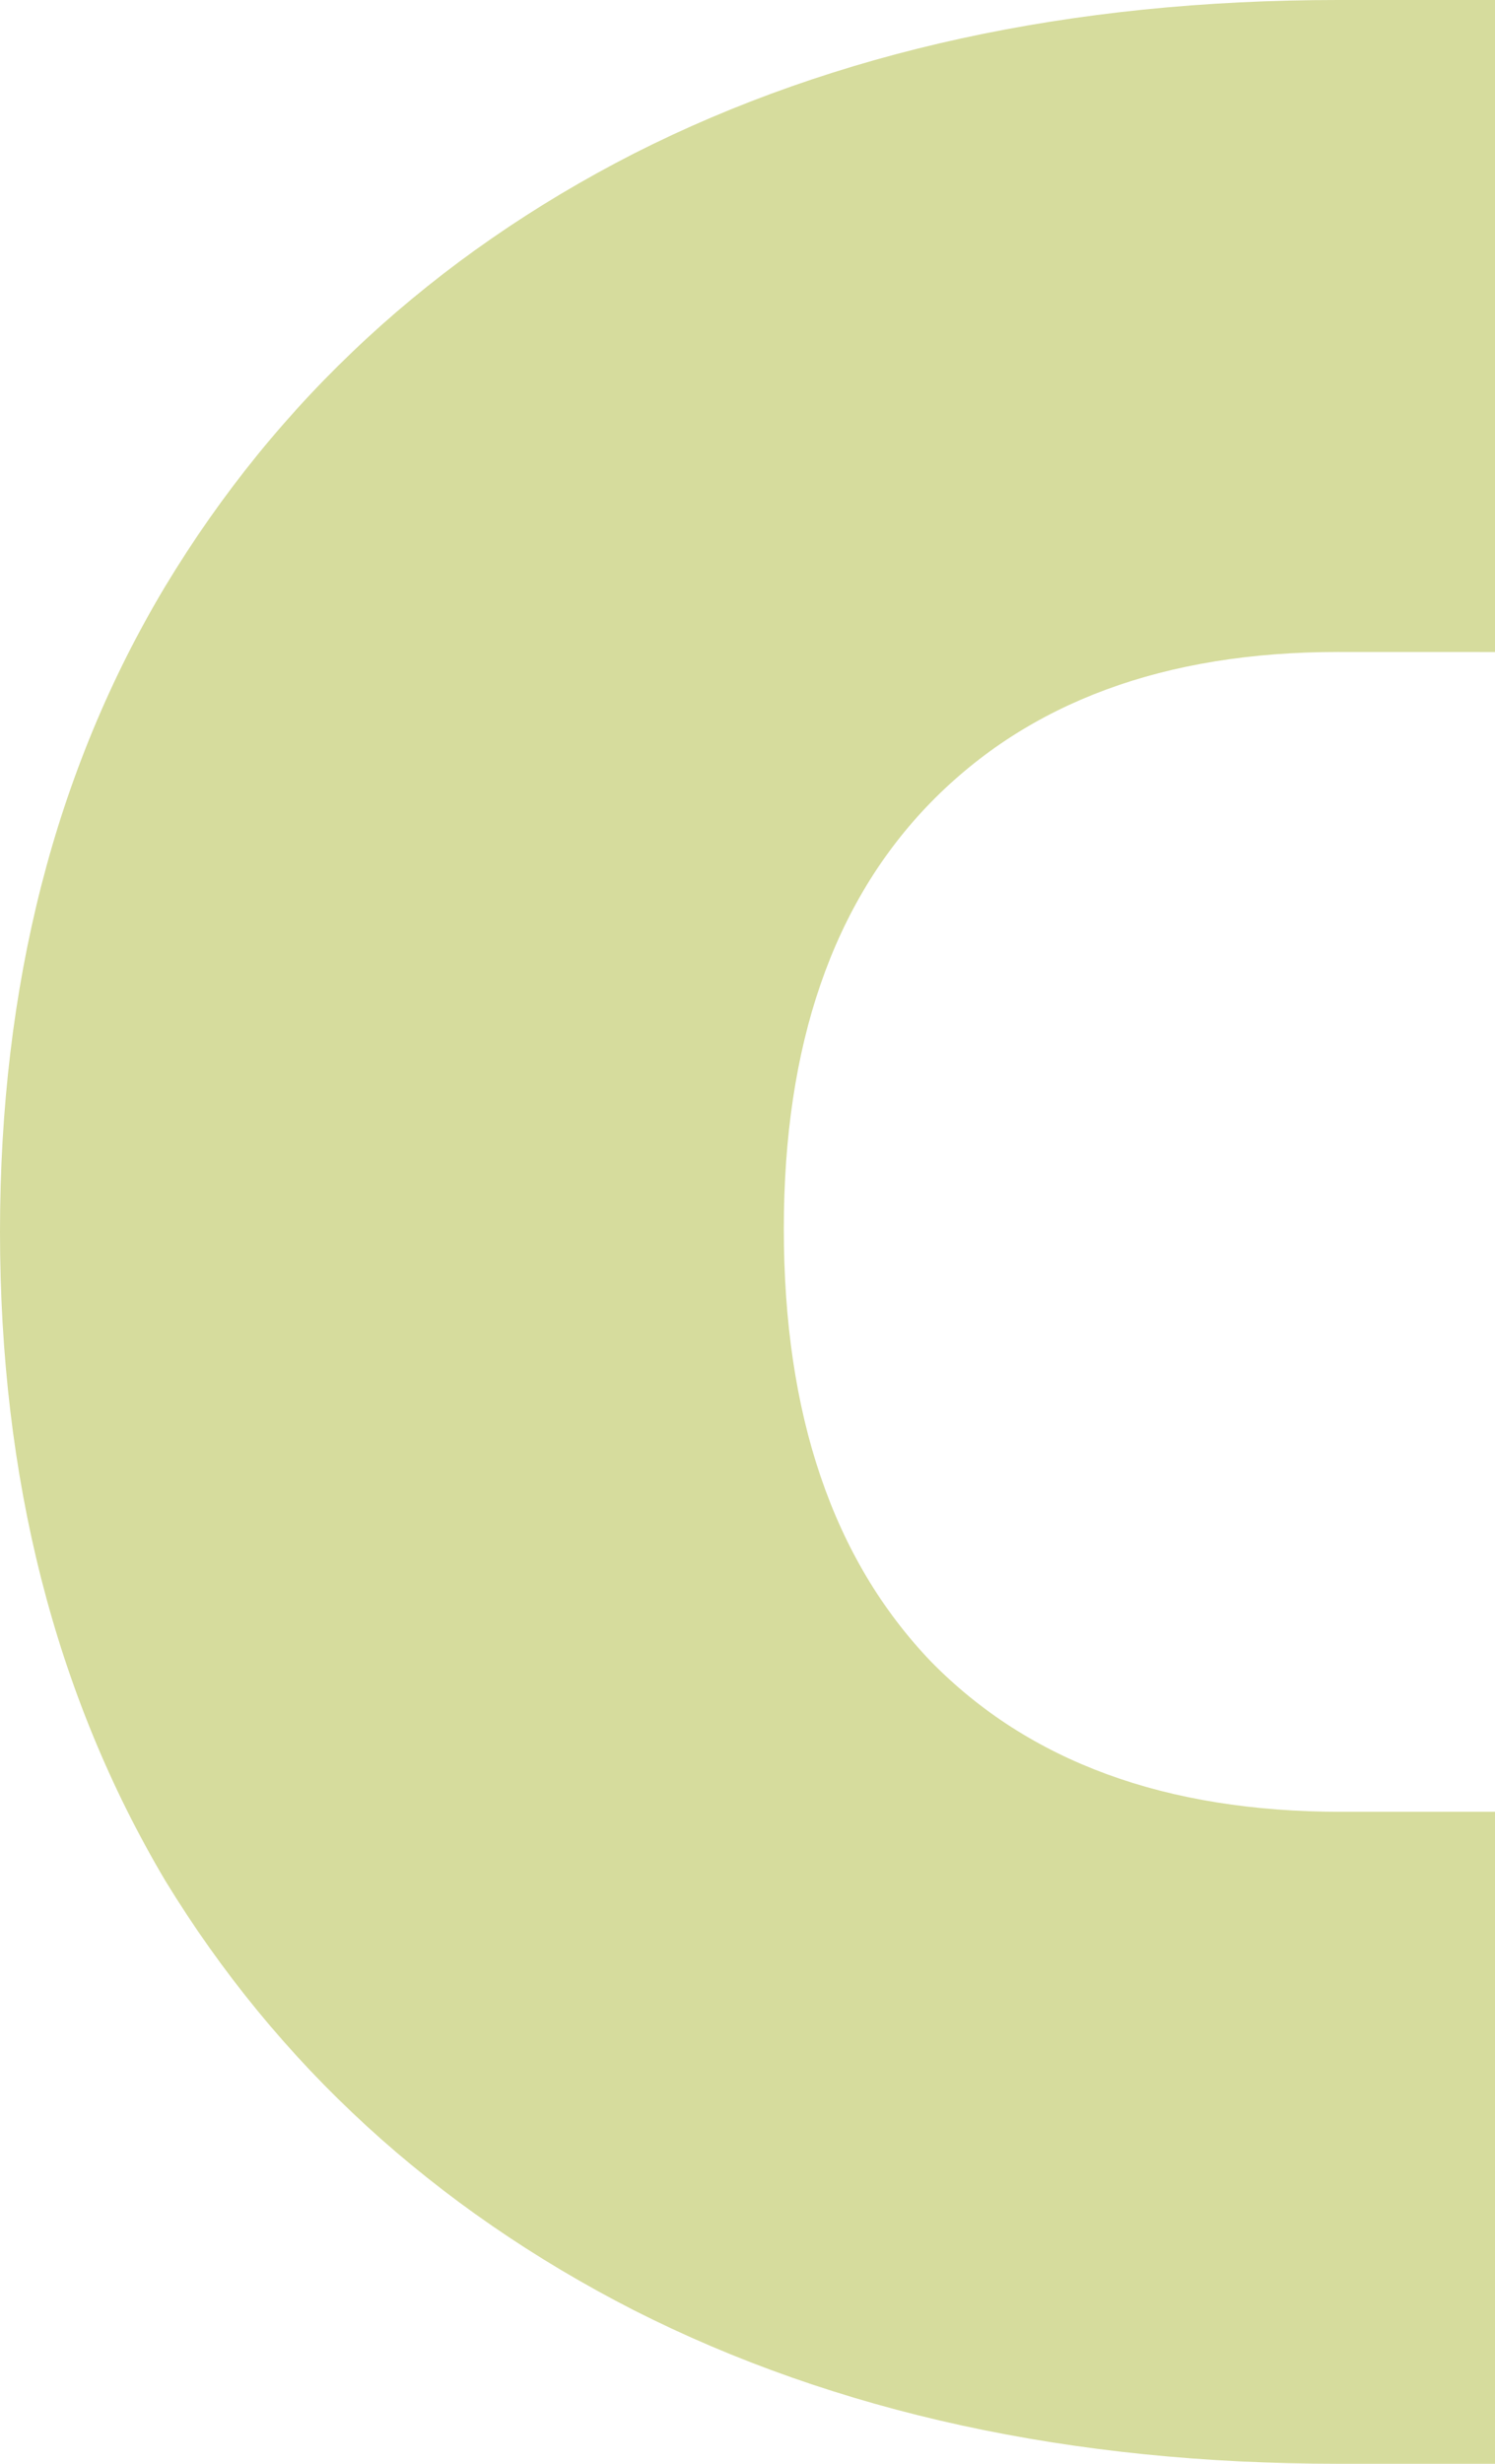 <?xml version="1.0" encoding="UTF-8"?> <svg xmlns="http://www.w3.org/2000/svg" width="34" height="56" viewBox="0 0 34 56" fill="none"><path fill-rule="evenodd" clip-rule="evenodd" d="M34 0C31.785 9.29863e-05 30.484 0 30.43 0C24.348 0 19.01 1.164 14.414 3.491C9.865 5.818 6.313 9.096 3.76 13.323C1.253 17.503 0 22.395 0 28C0 33.605 1.253 38.521 3.76 42.748C6.313 46.928 9.865 50.181 14.414 52.509C19.01 54.836 24.348 56 30.43 56C30.484 56 31.785 56 34 56V41.18C31.826 41.181 30.551 41.181 30.499 41.181C26.507 41.181 23.397 40.041 21.168 37.761C18.94 35.433 17.826 32.156 17.826 27.929C17.826 23.749 18.94 20.519 21.168 18.239C23.397 15.959 26.484 14.819 30.43 14.819C30.485 14.819 31.786 14.82 34 14.82V0Z" fill="#D6DC9D"></path></svg> 
